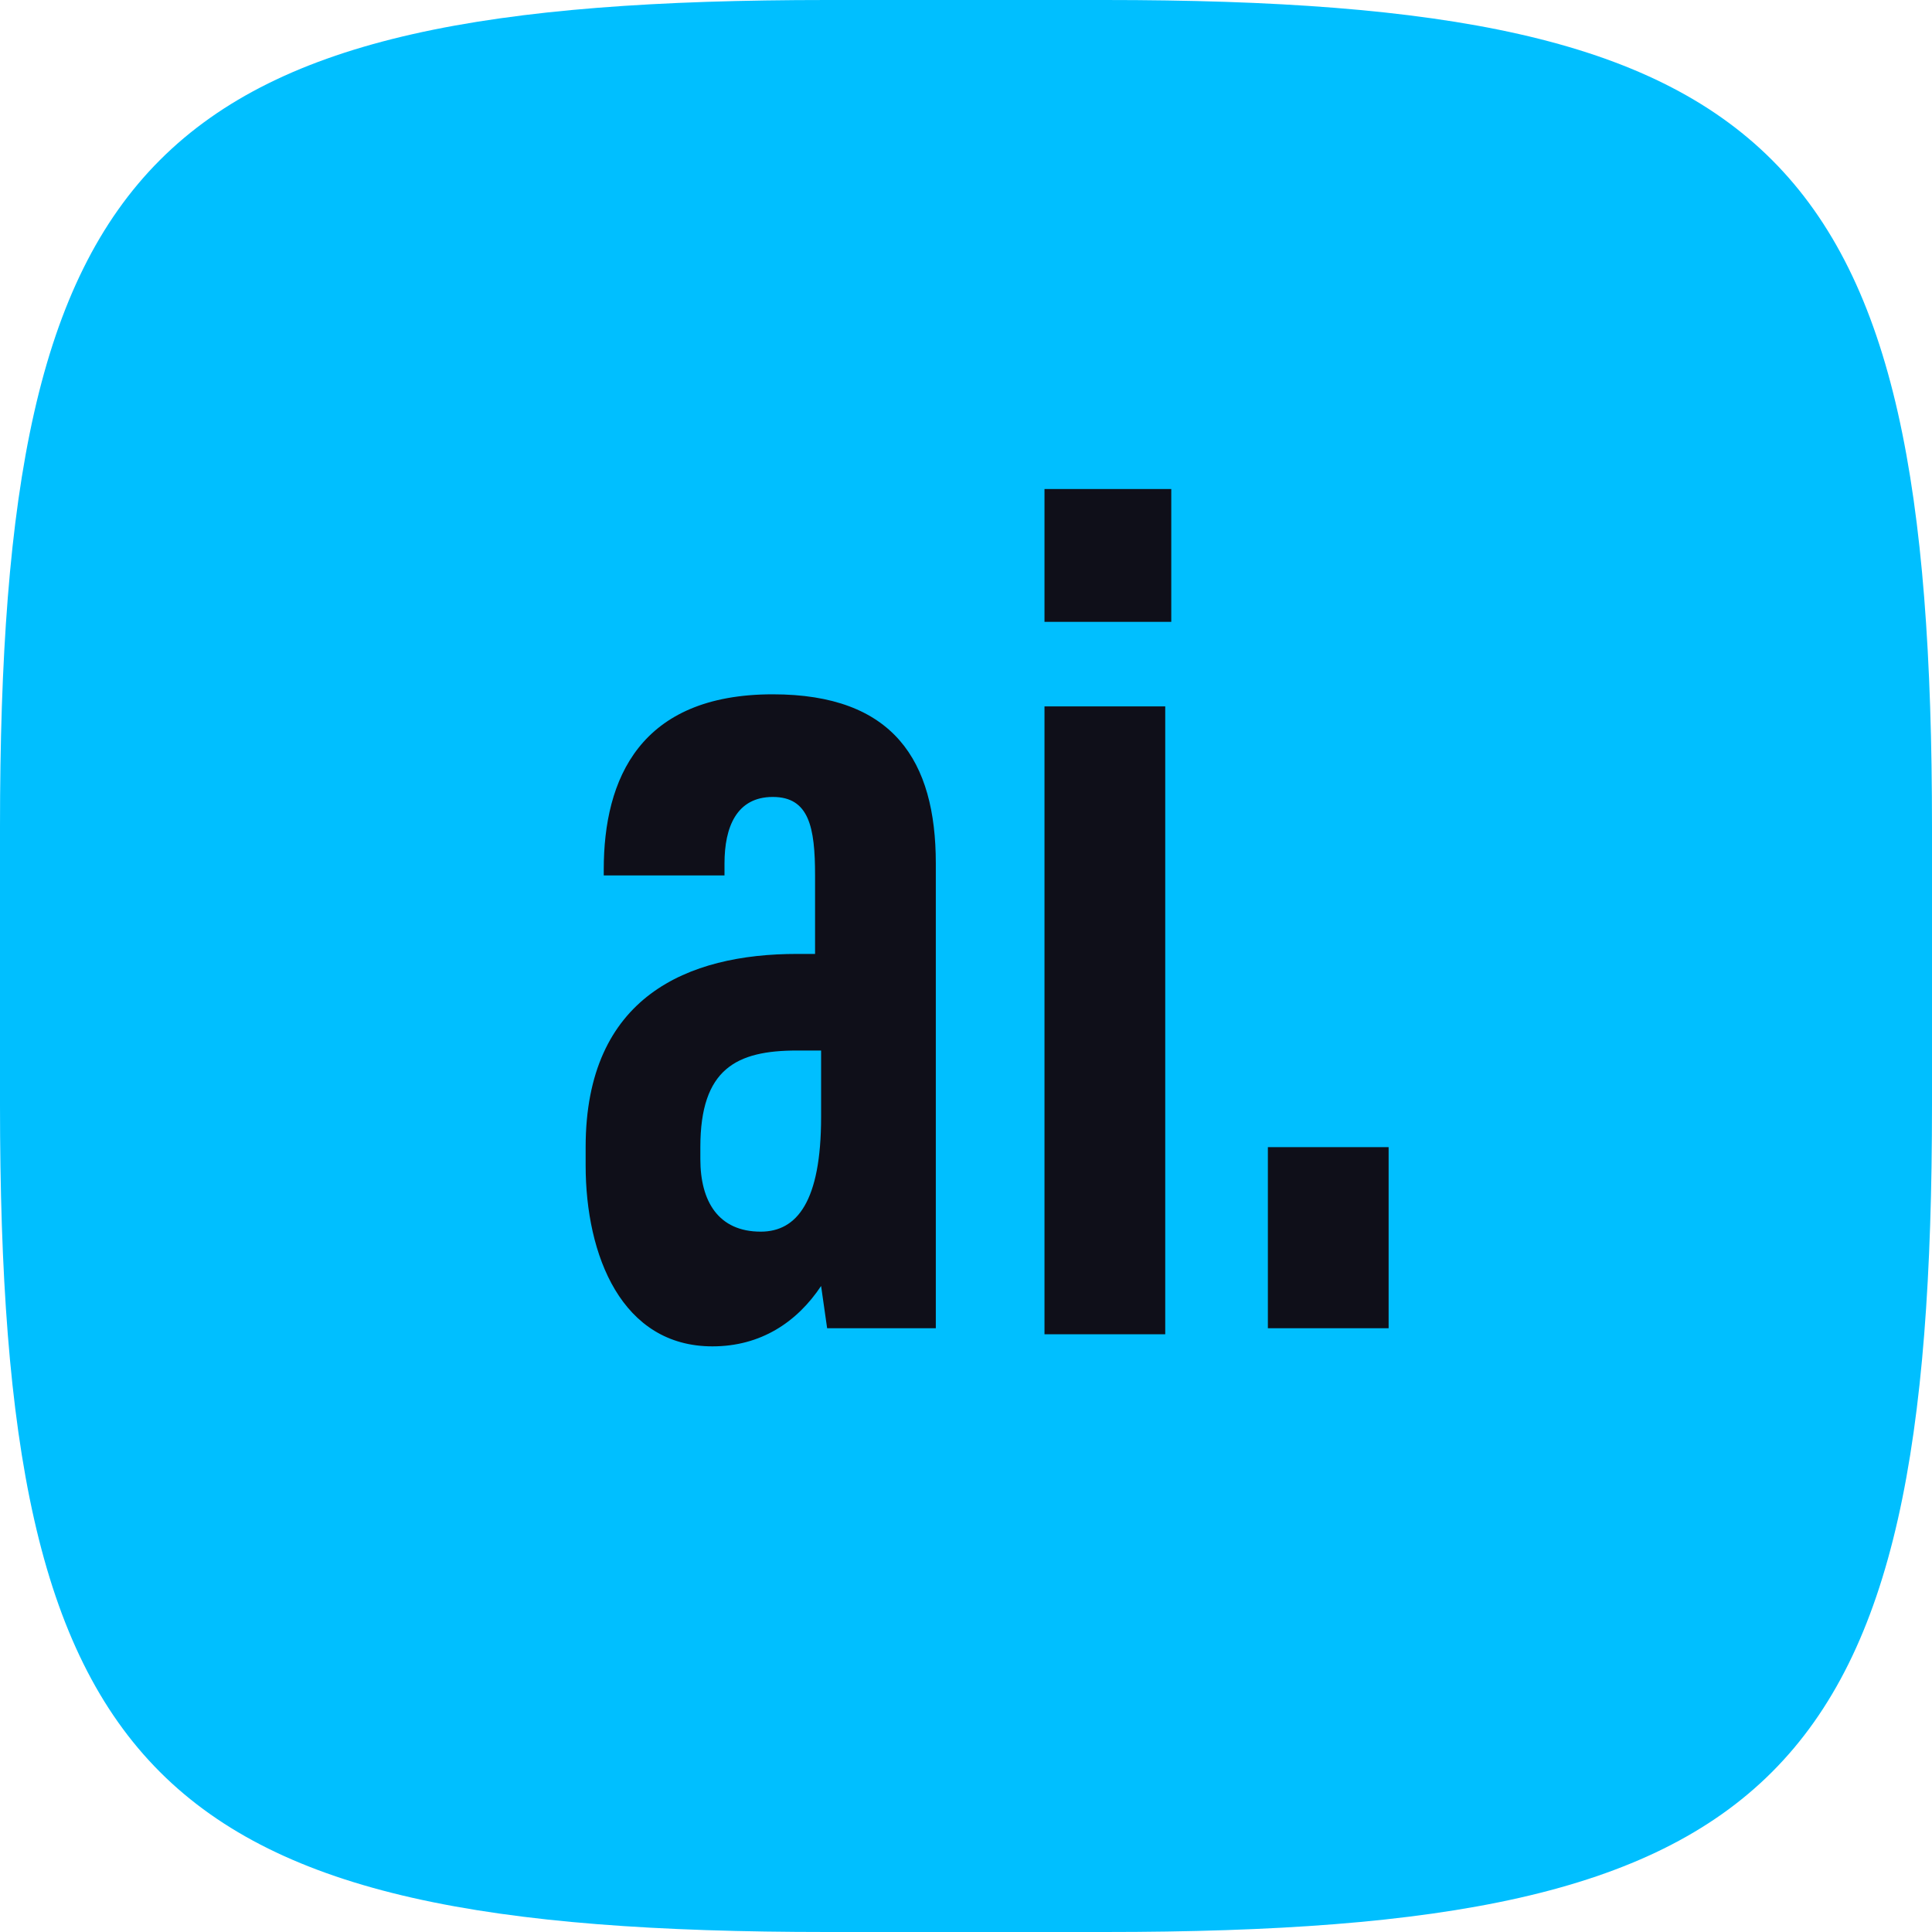 <svg xmlns="http://www.w3.org/2000/svg" width="32" height="32">
  <path d="M18.3 0h-4.6C2.5 0 0 2.5 0 13.7v4.6C0 29.5 2.5 32 13.7 32h4.6C29.5 32 32 29.5 32 18.3v-4.6C32 2.5 29.5 0 18.3 0Z" style="fill:#00bfff;"/>
  <path d="M15.5 20v2h-1.8l-.1-.7c-.4.6-1 1-1.8 1-1.5 0-2.1-1.5-2.1-3V19c0-2.5 1.7-3.2 3.5-3.2h.3v-1.3c0-.8-.1-1.3-.7-1.3s-.8.5-.8 1.1v.2h-2v-.1c0-1.5.6-2.9 2.8-2.9 2 0 2.7 1.1 2.7 2.8V20Zm-2-2.6h-.3c-1 0-1.6.3-1.6 1.6v.2c0 .7.3 1.2 1 1.2.6 0 1-.5 1-1.9v-1.1Zm3.8-5.7h2v10.4h-2V11.7ZM21 22v-3h2v3h-2ZM17.3 8.1h2.1v2.2h-2.1z" style="fill:#0f0f19;"/>
</svg>